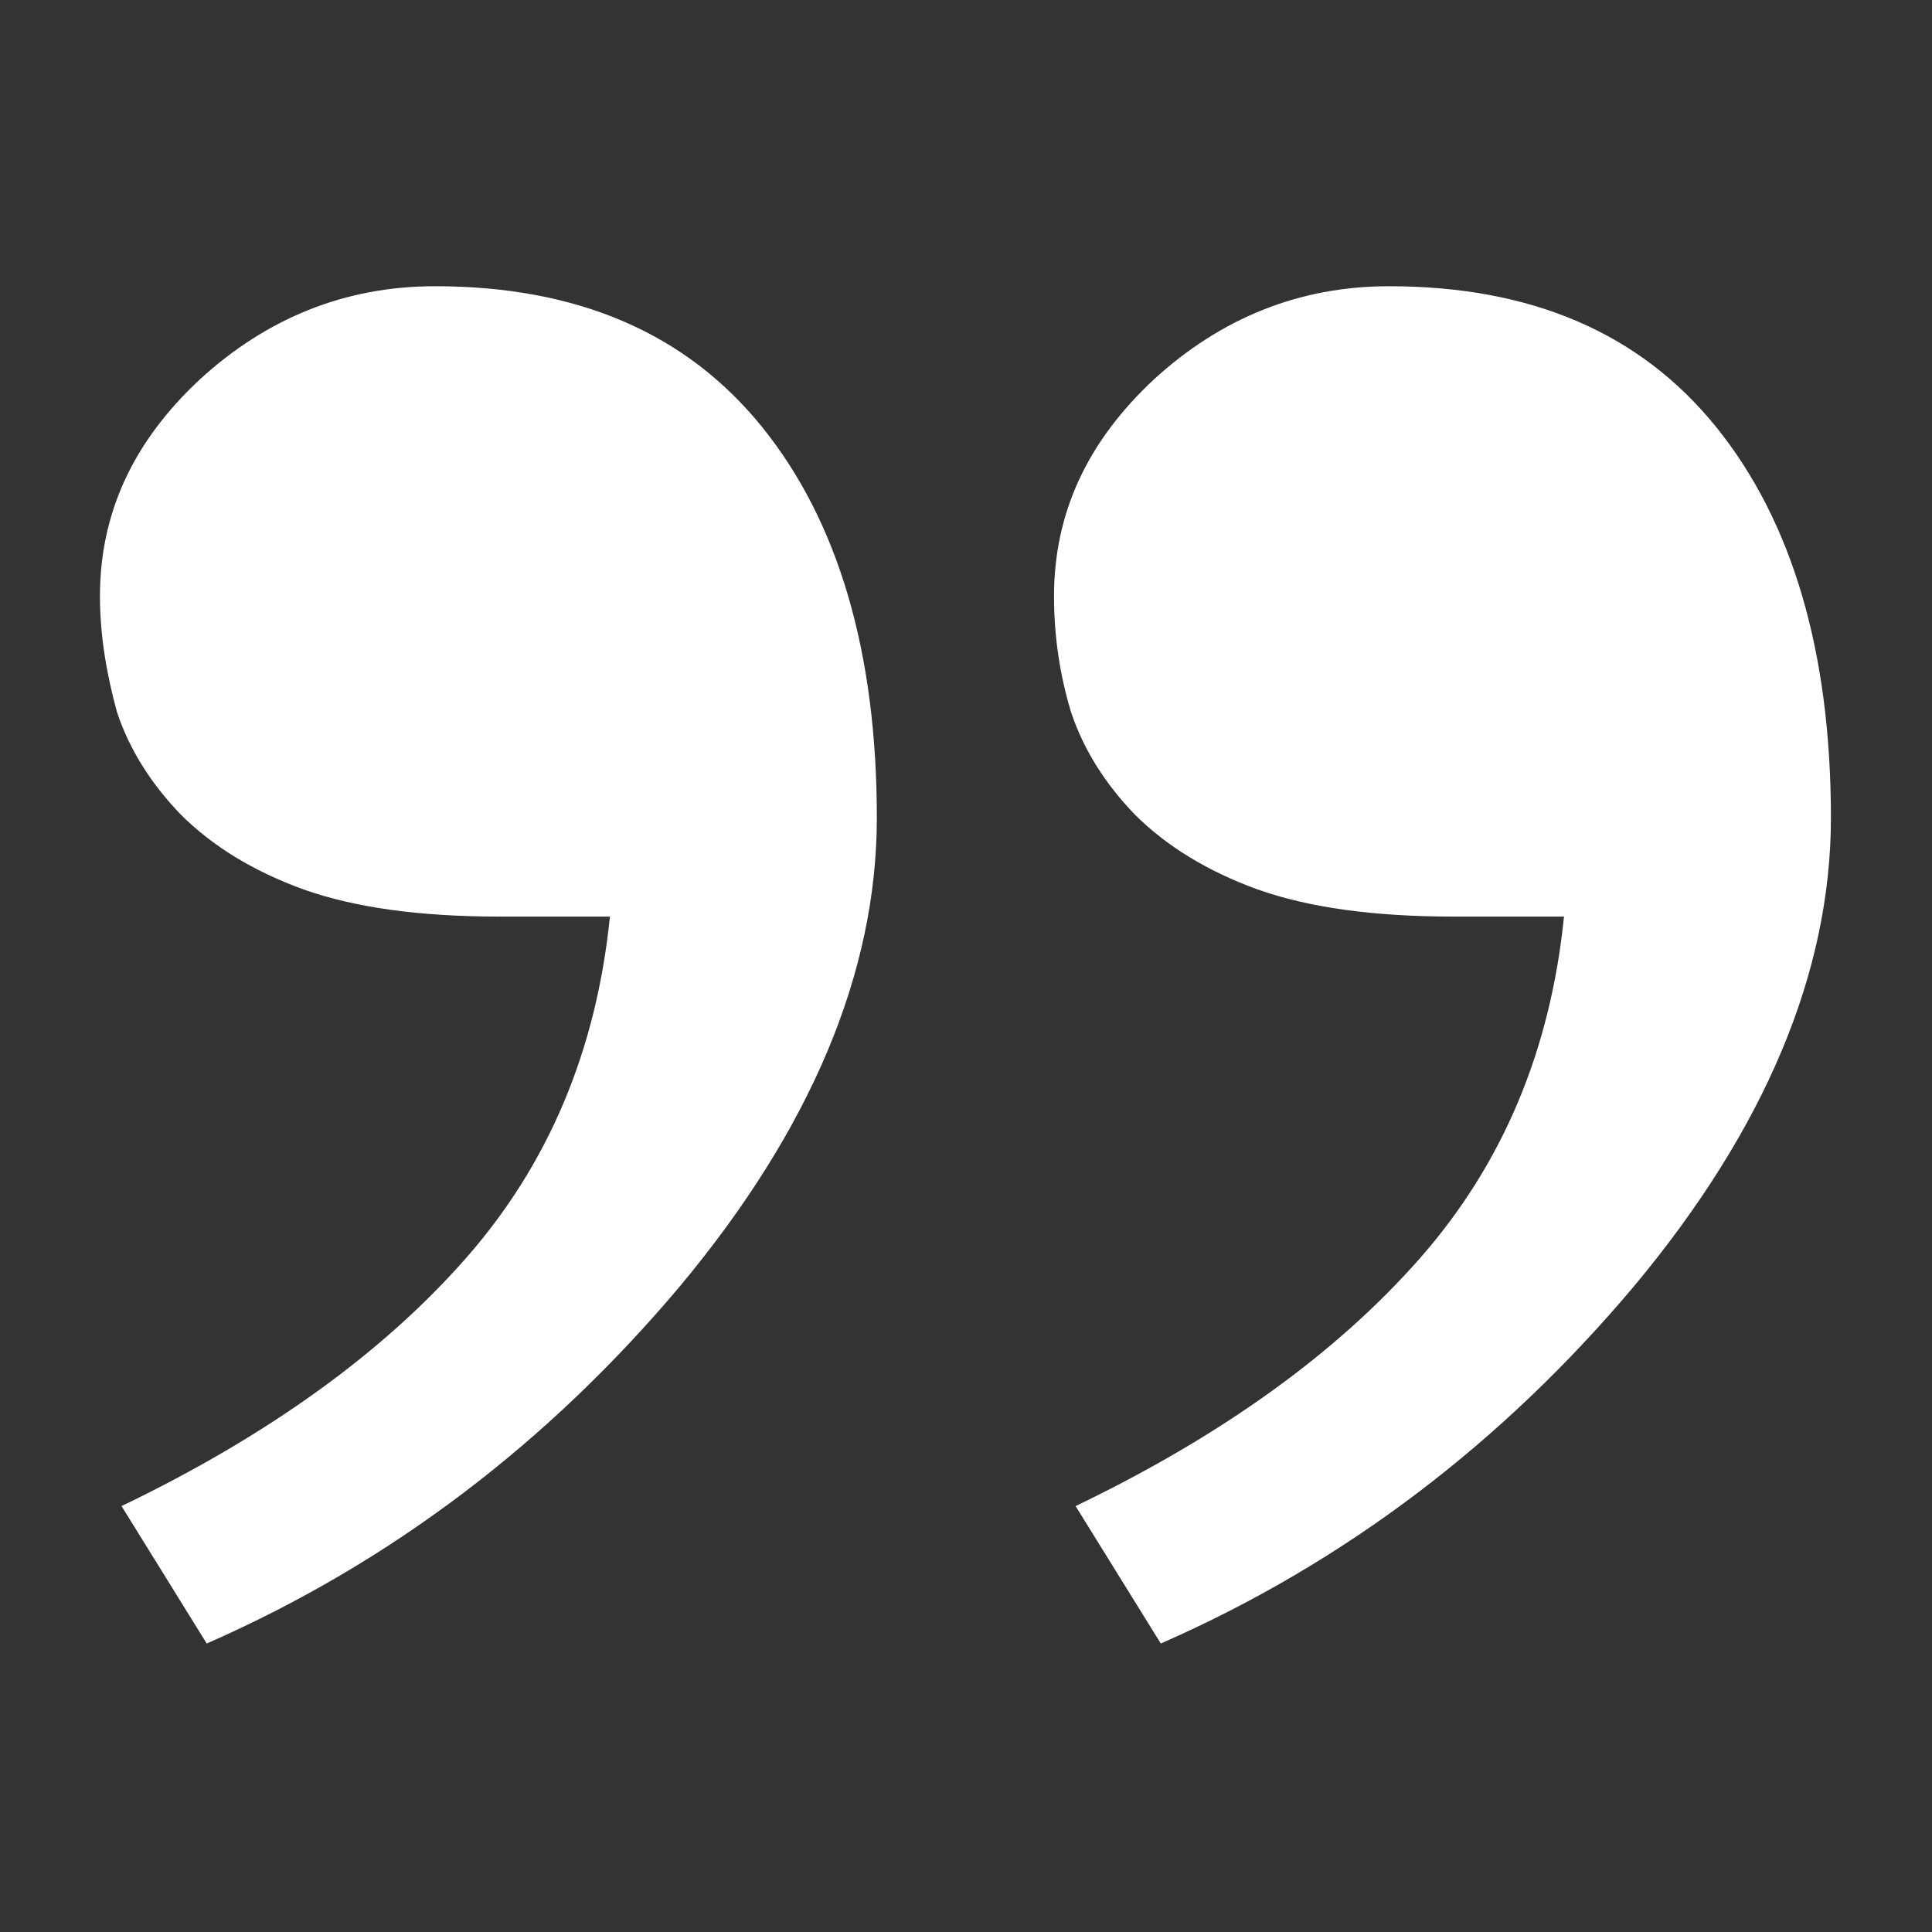 <?xml version="1.0" encoding="utf-8"?>
<!-- Generator: Adobe Illustrator 15.1.0, SVG Export Plug-In . SVG Version: 6.00 Build 0)  -->
<!DOCTYPE svg PUBLIC "-//W3C//DTD SVG 1.1//EN" "http://www.w3.org/Graphics/SVG/1.1/DTD/svg11.dtd">
<svg version="1.1" id="Layer_1" xmlns="http://www.w3.org/2000/svg" xmlns:xlink="http://www.w3.org/1999/xlink" x="0px" y="0px"
	 width="170.1px" height="170.1px" viewBox="0 0 170.1 170.1" enable-background="new 0 0 170.1 170.1" xml:space="preserve">
<rect x="0" y="0" width="170.1" height="170.1" fill="#333333" stroke="none"/>
<g>
	<path fill="#FFFFFF" d="M92.8,52.5c0-7.3,2.9-13.6,8.8-19.1c5.9-5.4,12.8-8.2,20.7-8.2c12.5,0,22.1,4.1,28.8,12.4
		c6.7,8.3,10.1,19.8,10.1,34.4c0,13.6-5.8,27.4-17.3,41.2c-11.6,13.8-25.5,24.4-41.7,31.5l-7.5-12.1c12.9-6.2,23-13.5,30.3-21.8
		c7.3-8.3,11.5-18.3,12.7-30.1H128c-7.1,0-12.8-0.8-17.3-2.4c-4.4-1.6-8-3.8-10.8-6.6c-2.6-2.7-4.5-5.7-5.6-9
		C93.3,59.4,92.8,56,92.8,52.5z M8.8,52.5c0-7.3,2.9-13.6,8.8-19.1c5.9-5.4,12.8-8.2,20.7-8.2c12.5,0,22.1,4.1,28.8,12.4
		c6.7,8.3,10.1,19.8,10.1,34.4c0,13.6-5.8,27.4-17.3,41.2c-11.6,13.8-25.5,24.4-41.7,31.5l-7.5-12.1c12.9-6.2,23-13.5,30.3-21.8
		c7.3-8.3,11.5-18.3,12.7-30.1H44c-7.1,0-12.8-0.8-17.3-2.4c-4.4-1.6-8-3.8-10.8-6.6c-2.6-2.7-4.5-5.7-5.6-9
		C9.4,59.4,8.8,56,8.8,52.5z"/>
</g>
</svg>

